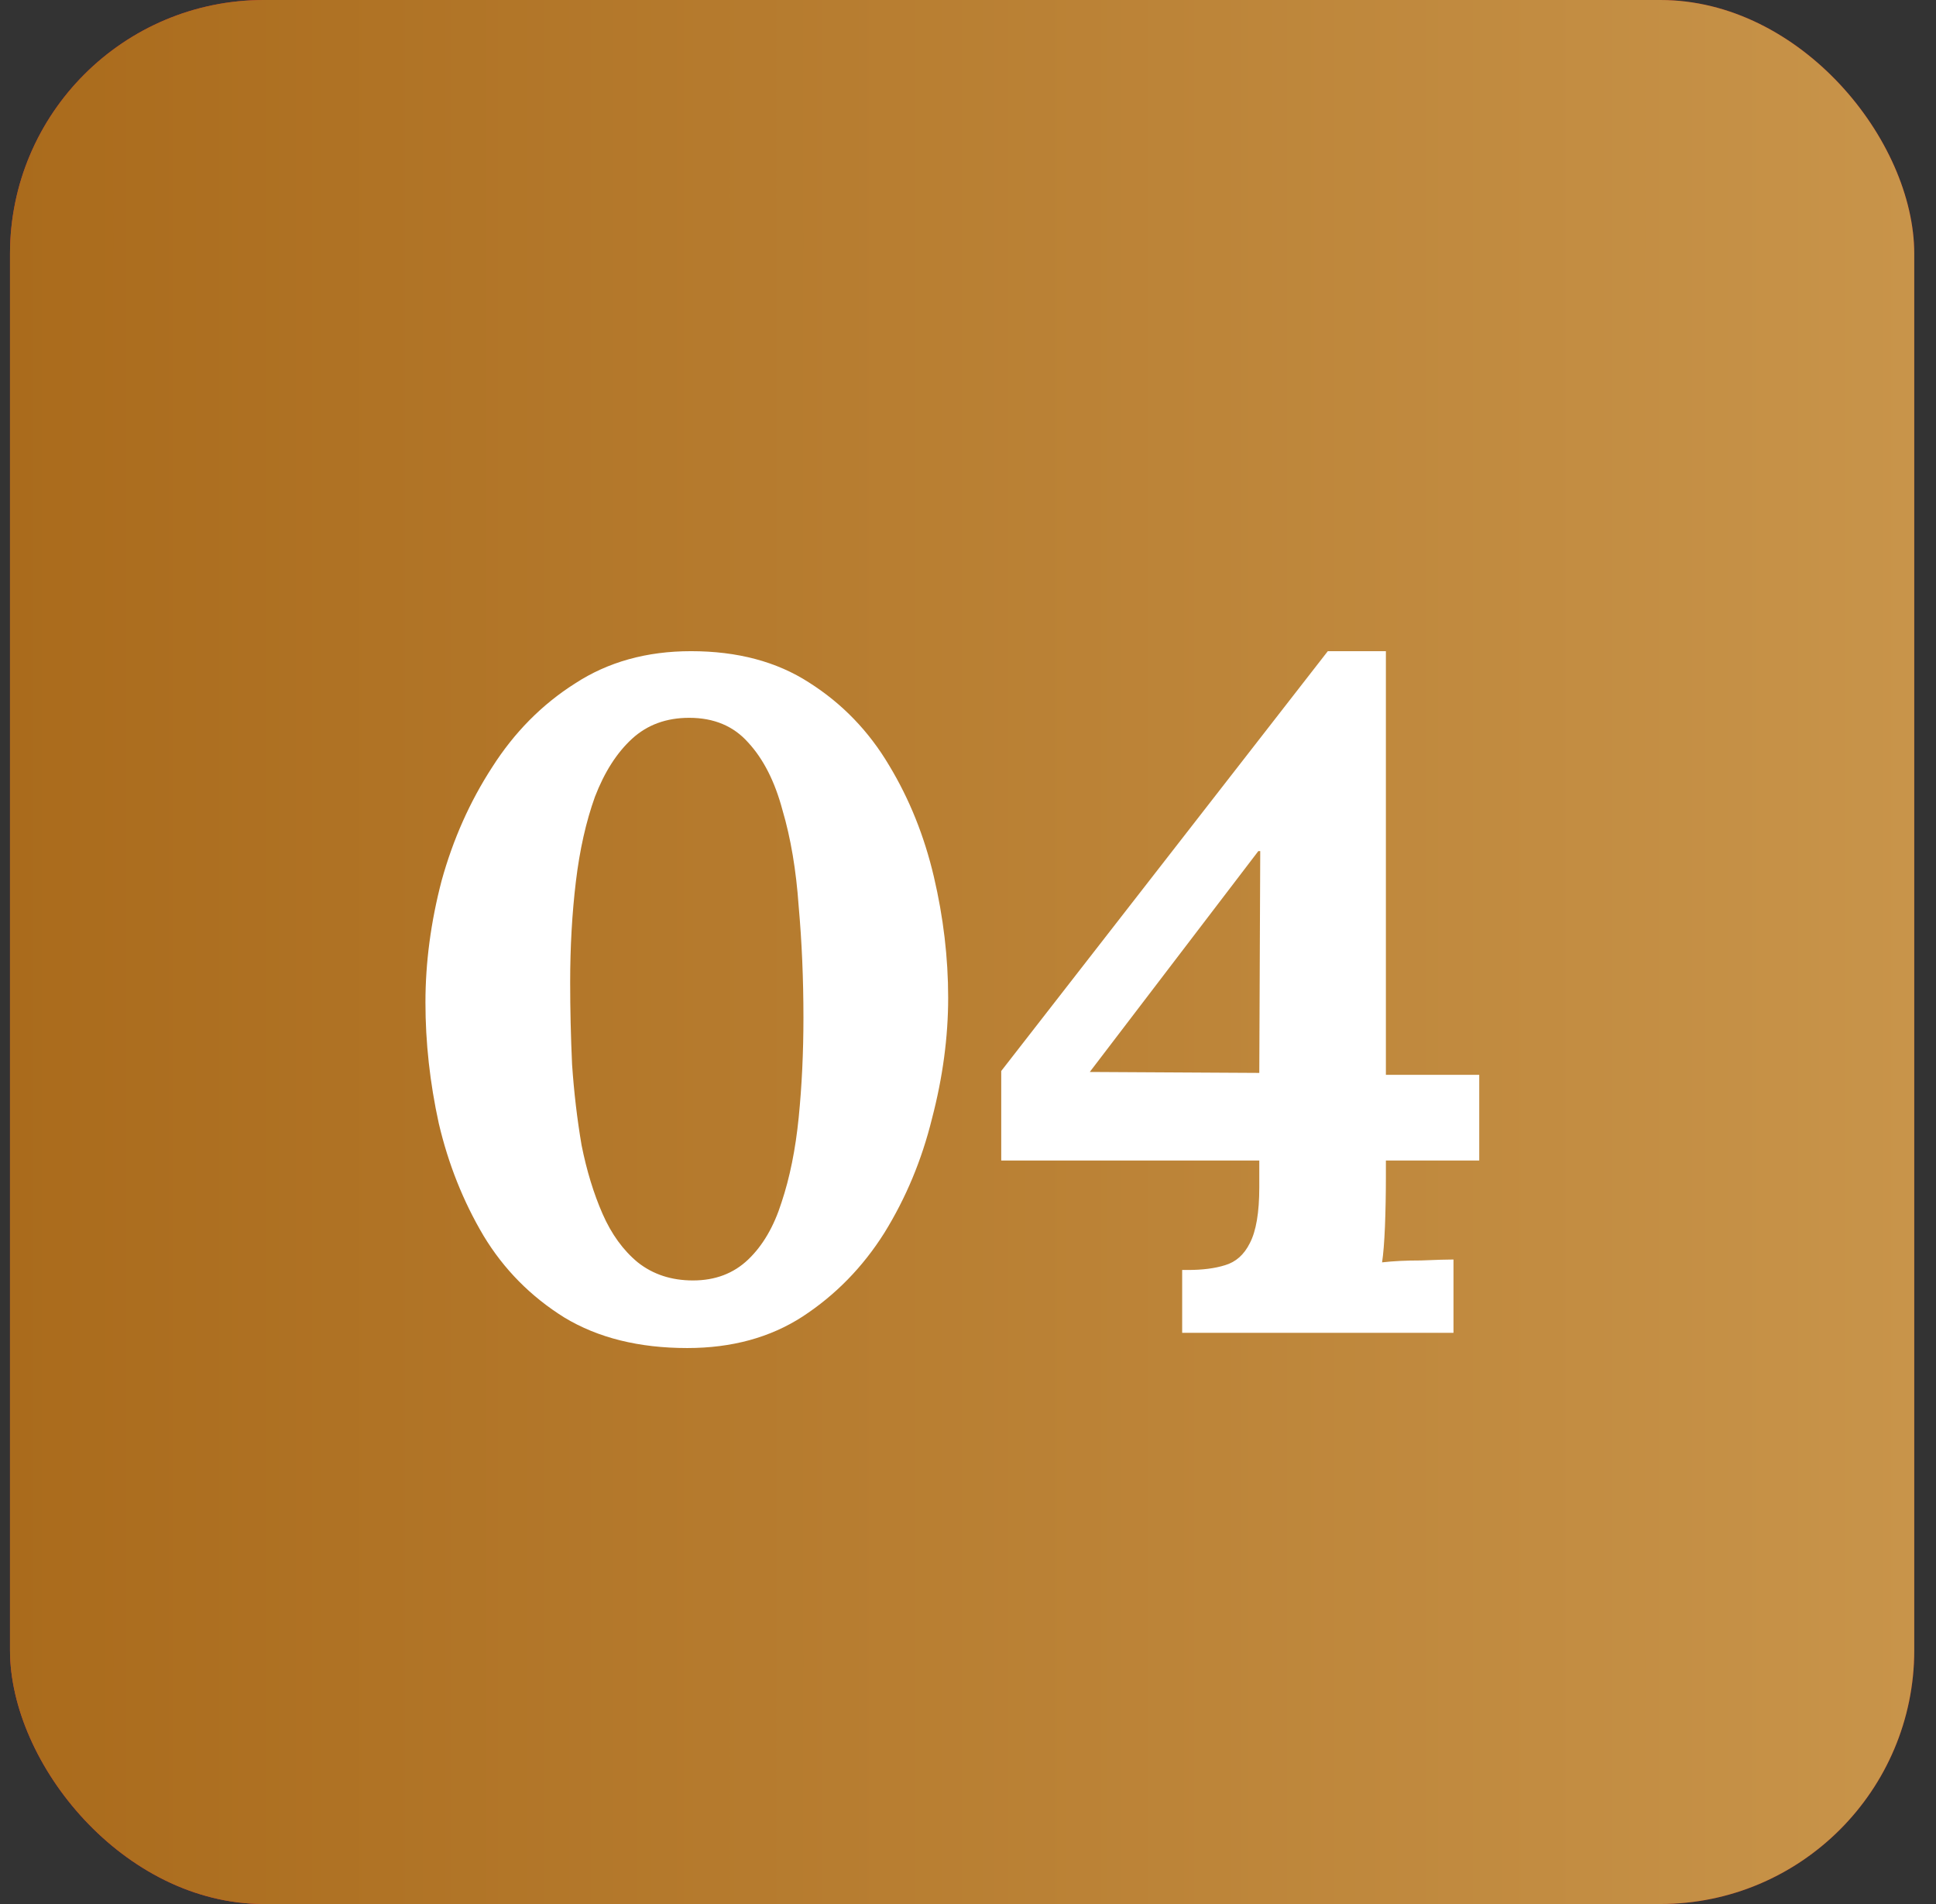 <svg xmlns="http://www.w3.org/2000/svg" width="61" height="60" viewBox="0 0 61 60" fill="none"><rect x="0" y="0" width="61" height="60" fill="#333333" stroke="none"/><rect x="0.315" width="60" height="60" rx="8" fill="url(#paint0_linear_713_69)"></rect><rect x="0.315" width="60" height="60" rx="8" fill="url(#paint1_linear_713_69)"></rect><path d="M21.655 42.48C20.135 42.48 18.845 42.16 17.785 41.52C16.725 40.86 15.875 40 15.235 38.94C14.595 37.86 14.125 36.68 13.825 35.4C13.545 34.12 13.405 32.85 13.405 31.59C13.405 30.33 13.575 29.05 13.915 27.75C14.275 26.45 14.805 25.26 15.505 24.18C16.205 23.08 17.075 22.2 18.115 21.54C19.155 20.86 20.375 20.52 21.775 20.52C23.235 20.52 24.475 20.85 25.495 21.51C26.535 22.17 27.375 23.04 28.015 24.12C28.655 25.18 29.125 26.35 29.425 27.63C29.725 28.91 29.875 30.18 29.875 31.44C29.875 32.68 29.705 33.95 29.365 35.25C29.045 36.55 28.545 37.75 27.865 38.85C27.185 39.93 26.325 40.81 25.285 41.49C24.265 42.15 23.055 42.48 21.655 42.48ZM21.835 40.35C22.535 40.35 23.115 40.13 23.575 39.69C24.035 39.25 24.385 38.65 24.625 37.89C24.885 37.11 25.065 36.22 25.165 35.22C25.265 34.22 25.315 33.17 25.315 32.07C25.315 30.85 25.265 29.68 25.165 28.56C25.085 27.42 24.915 26.41 24.655 25.53C24.415 24.63 24.055 23.92 23.575 23.4C23.115 22.88 22.495 22.62 21.715 22.62C20.995 22.62 20.395 22.84 19.915 23.28C19.435 23.72 19.045 24.33 18.745 25.11C18.465 25.89 18.265 26.78 18.145 27.78C18.025 28.78 17.965 29.84 17.965 30.96C17.965 31.8 17.985 32.66 18.025 33.54C18.085 34.42 18.185 35.27 18.325 36.09C18.485 36.89 18.705 37.61 18.985 38.25C19.265 38.89 19.635 39.4 20.095 39.78C20.575 40.16 21.155 40.35 21.835 40.35ZM43.667 37.08C43.667 37.62 43.657 38.14 43.638 38.64C43.617 39.14 43.587 39.52 43.547 39.78C43.888 39.74 44.297 39.72 44.778 39.72C45.258 39.7 45.597 39.69 45.797 39.69V42H37.248V40.02H37.428C37.888 40.02 38.278 39.97 38.597 39.87C38.938 39.77 39.197 39.54 39.377 39.18C39.578 38.8 39.678 38.21 39.678 37.41V36.57H31.547V33.75L41.837 20.52H43.667V33.87H46.608V36.57H43.667V37.08ZM39.648 26.82L34.337 33.78L39.678 33.81L39.708 26.82H39.648Z" fill="white"></path><defs><linearGradient id="paint0_linear_713_69" x1="99.787" y1="300.469" x2="40.246" y2="311.535" gradientUnits="userSpaceOnUse"><stop stop-color="#A50E1C"></stop><stop offset="1" stop-color="#F52D40"></stop></linearGradient><linearGradient id="paint1_linear_713_69" x1="60.315" y1="30" x2="0.315" y2="30" gradientUnits="userSpaceOnUse"><stop stop-color="#C8944A"></stop><stop offset="1" stop-color="#AA6B1C"></stop></linearGradient></defs></svg>